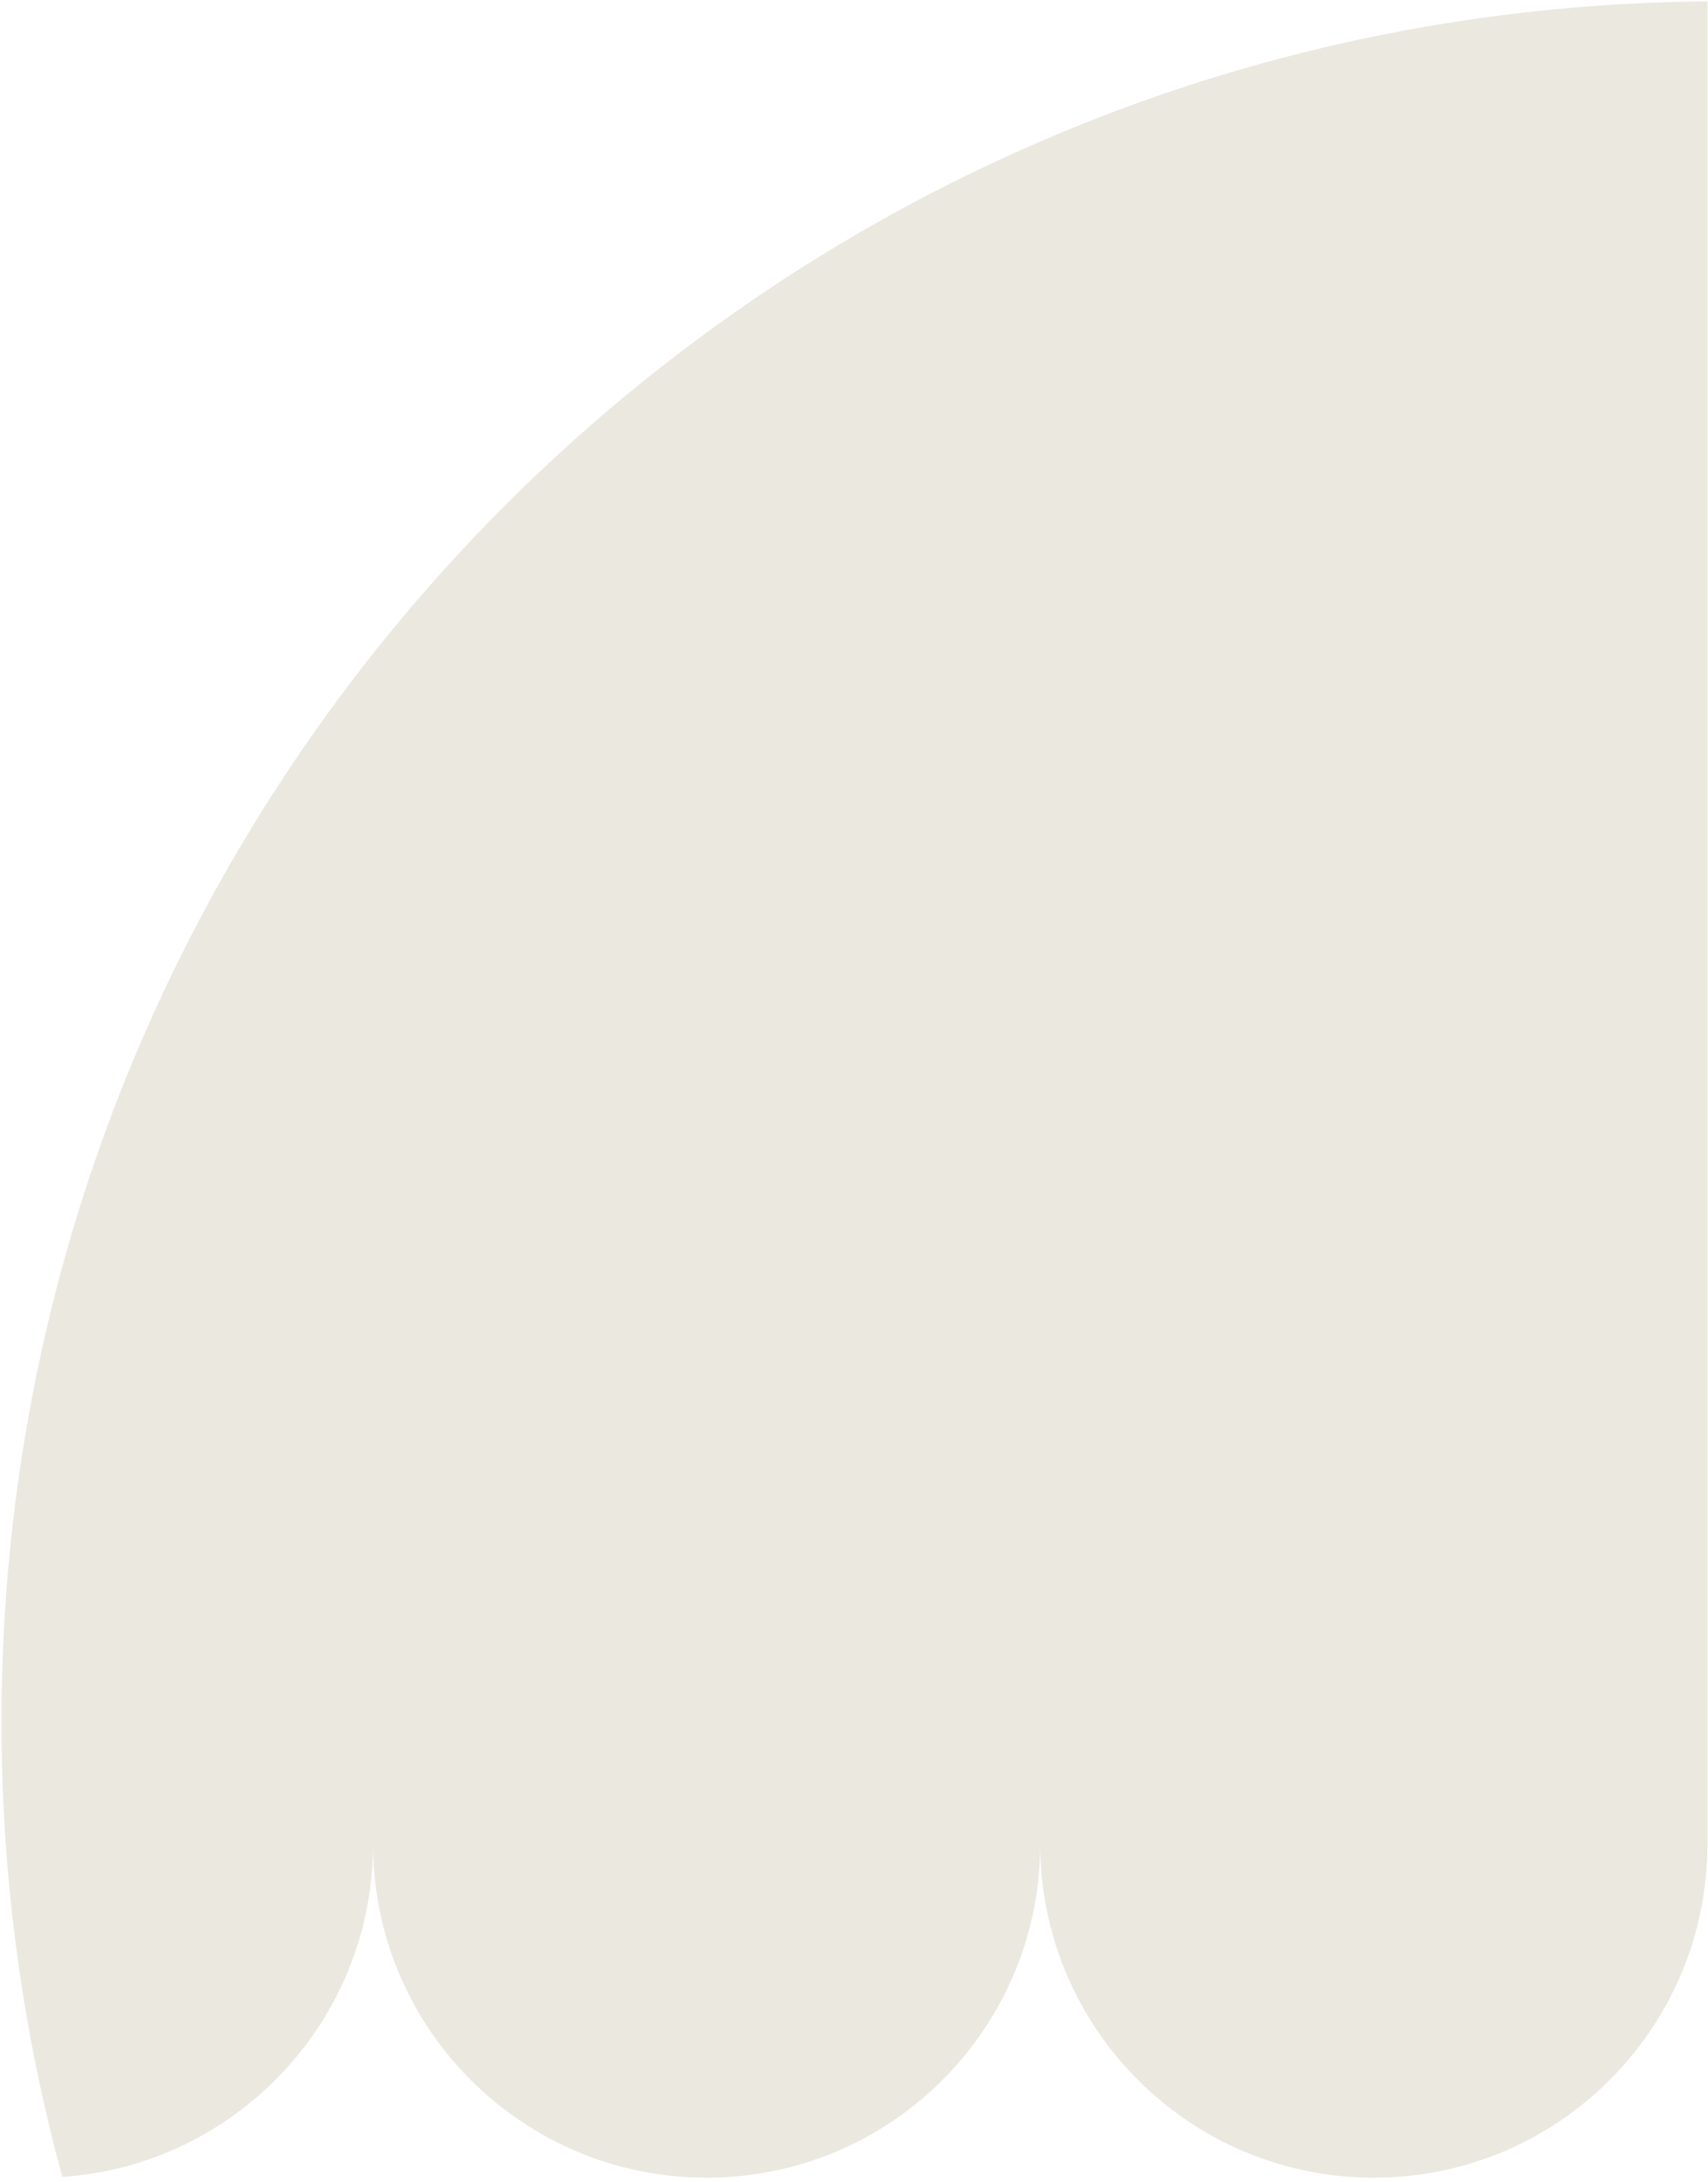<?xml version="1.0" encoding="UTF-8"?> <svg xmlns="http://www.w3.org/2000/svg" width="256" height="327" viewBox="0 0 256 327" fill="none"> <path fill-rule="evenodd" clip-rule="evenodd" d="M255.913 0.205C114.507 1.335 0.225 116.316 0.225 257.988C0.225 281.603 3.4 304.476 9.347 326.204C35.359 324.44 55.913 302.78 55.913 276.32C55.913 303.935 78.299 326.32 105.913 326.32C133.527 326.32 155.913 303.935 155.913 276.32C155.913 303.935 178.299 326.32 205.913 326.32C233.527 326.32 255.913 303.935 255.913 276.32V0.205Z" fill="#EBE8E0"></path> </svg> 